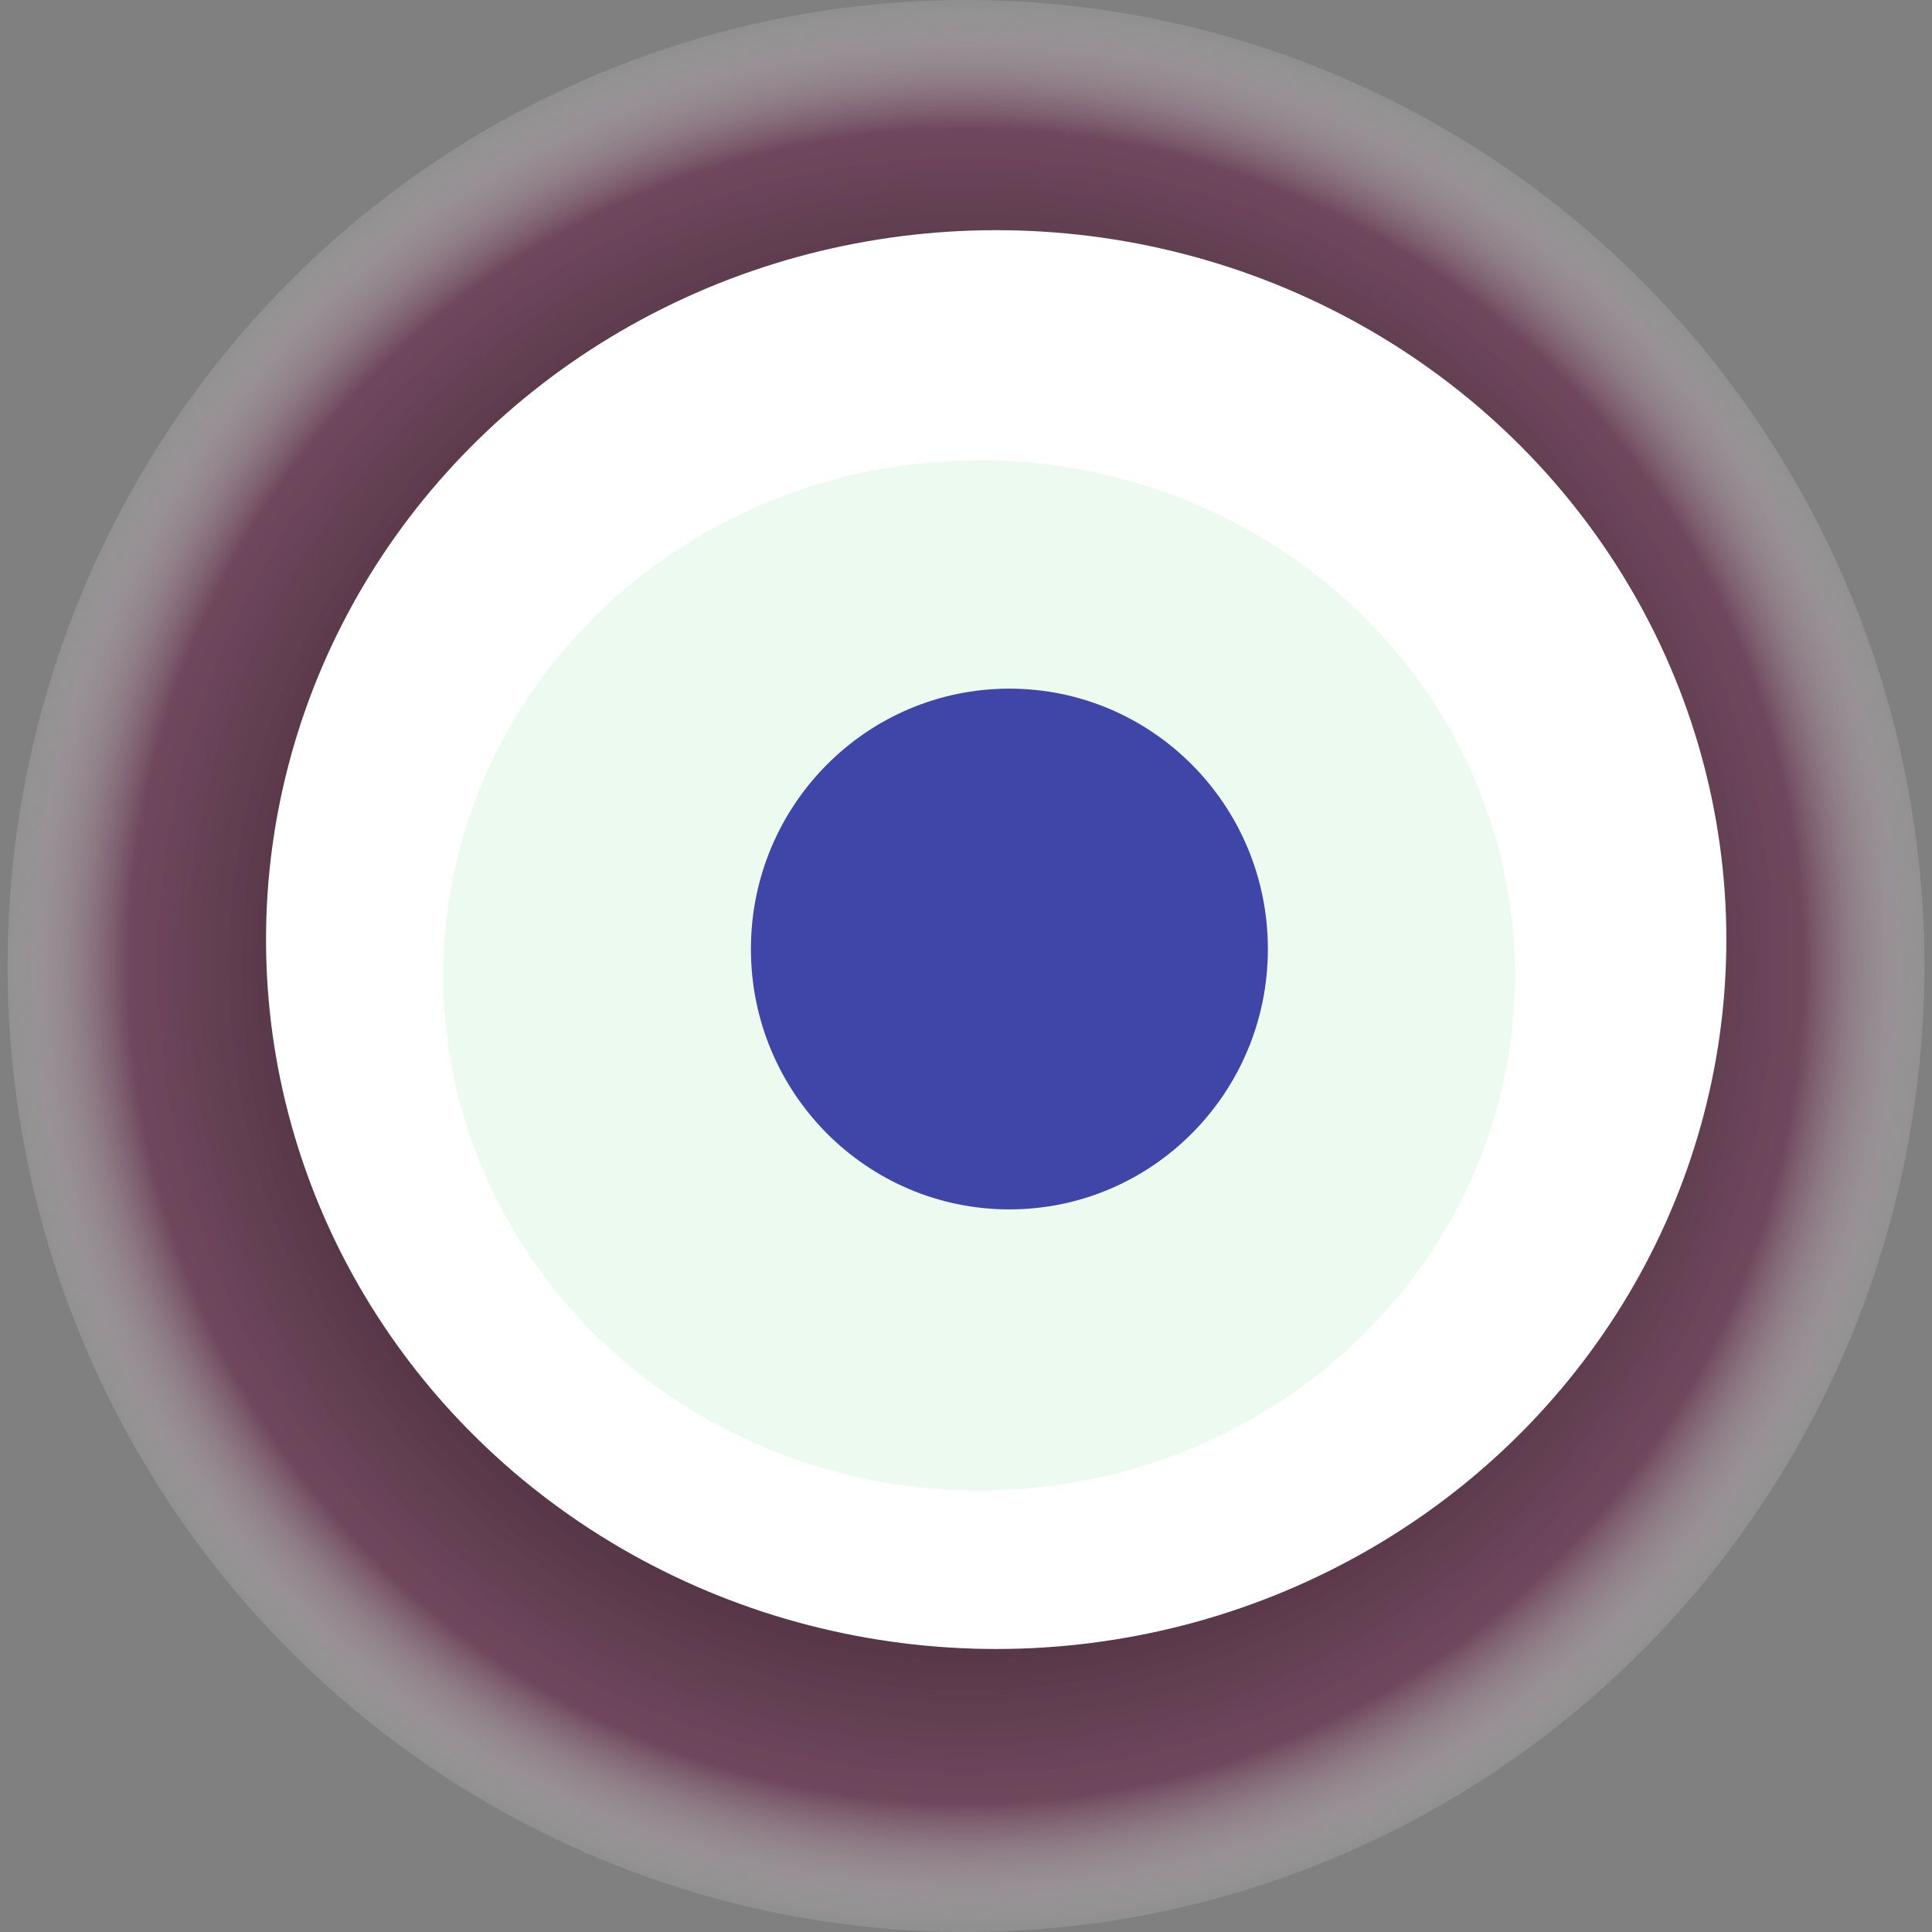 <svg width="1024" height="1024" xmlns="http://www.w3.org/2000/svg"><rect width="100%" height="100%" fill="#808080" stroke="none"/><g><title>0x2d45d1259b4f136f5050cb9dbb3c02253f74c647</title><ellipse ry="512" rx="508" cy="512" cx="512" fill="url(#e_1_g)"/><ellipse ry="376" rx="387" cy="498" cx="528" fill="#FFF"/><ellipse ry="273" rx="284" cy="517" cx="519" fill="rgba(78,205,90,0.1)"/><ellipse ry="138" rx="137" cy="503" cx="535" fill="rgba(22, 24, 150, 0.8)"/><animateTransform attributeName="transform" begin="0s" dur="21s" type="rotate" from="0 512 512" to="360 512 512" repeatCount="indefinite"/><defs><radialGradient id="e_1_g"><stop offset="30%" stop-color="#000"/><stop offset="86%" stop-color="rgba(105,48,78,0.7)"/><stop offset="100%" stop-color="rgba(255,255,255,0.1)"/></radialGradient></defs></g></svg>